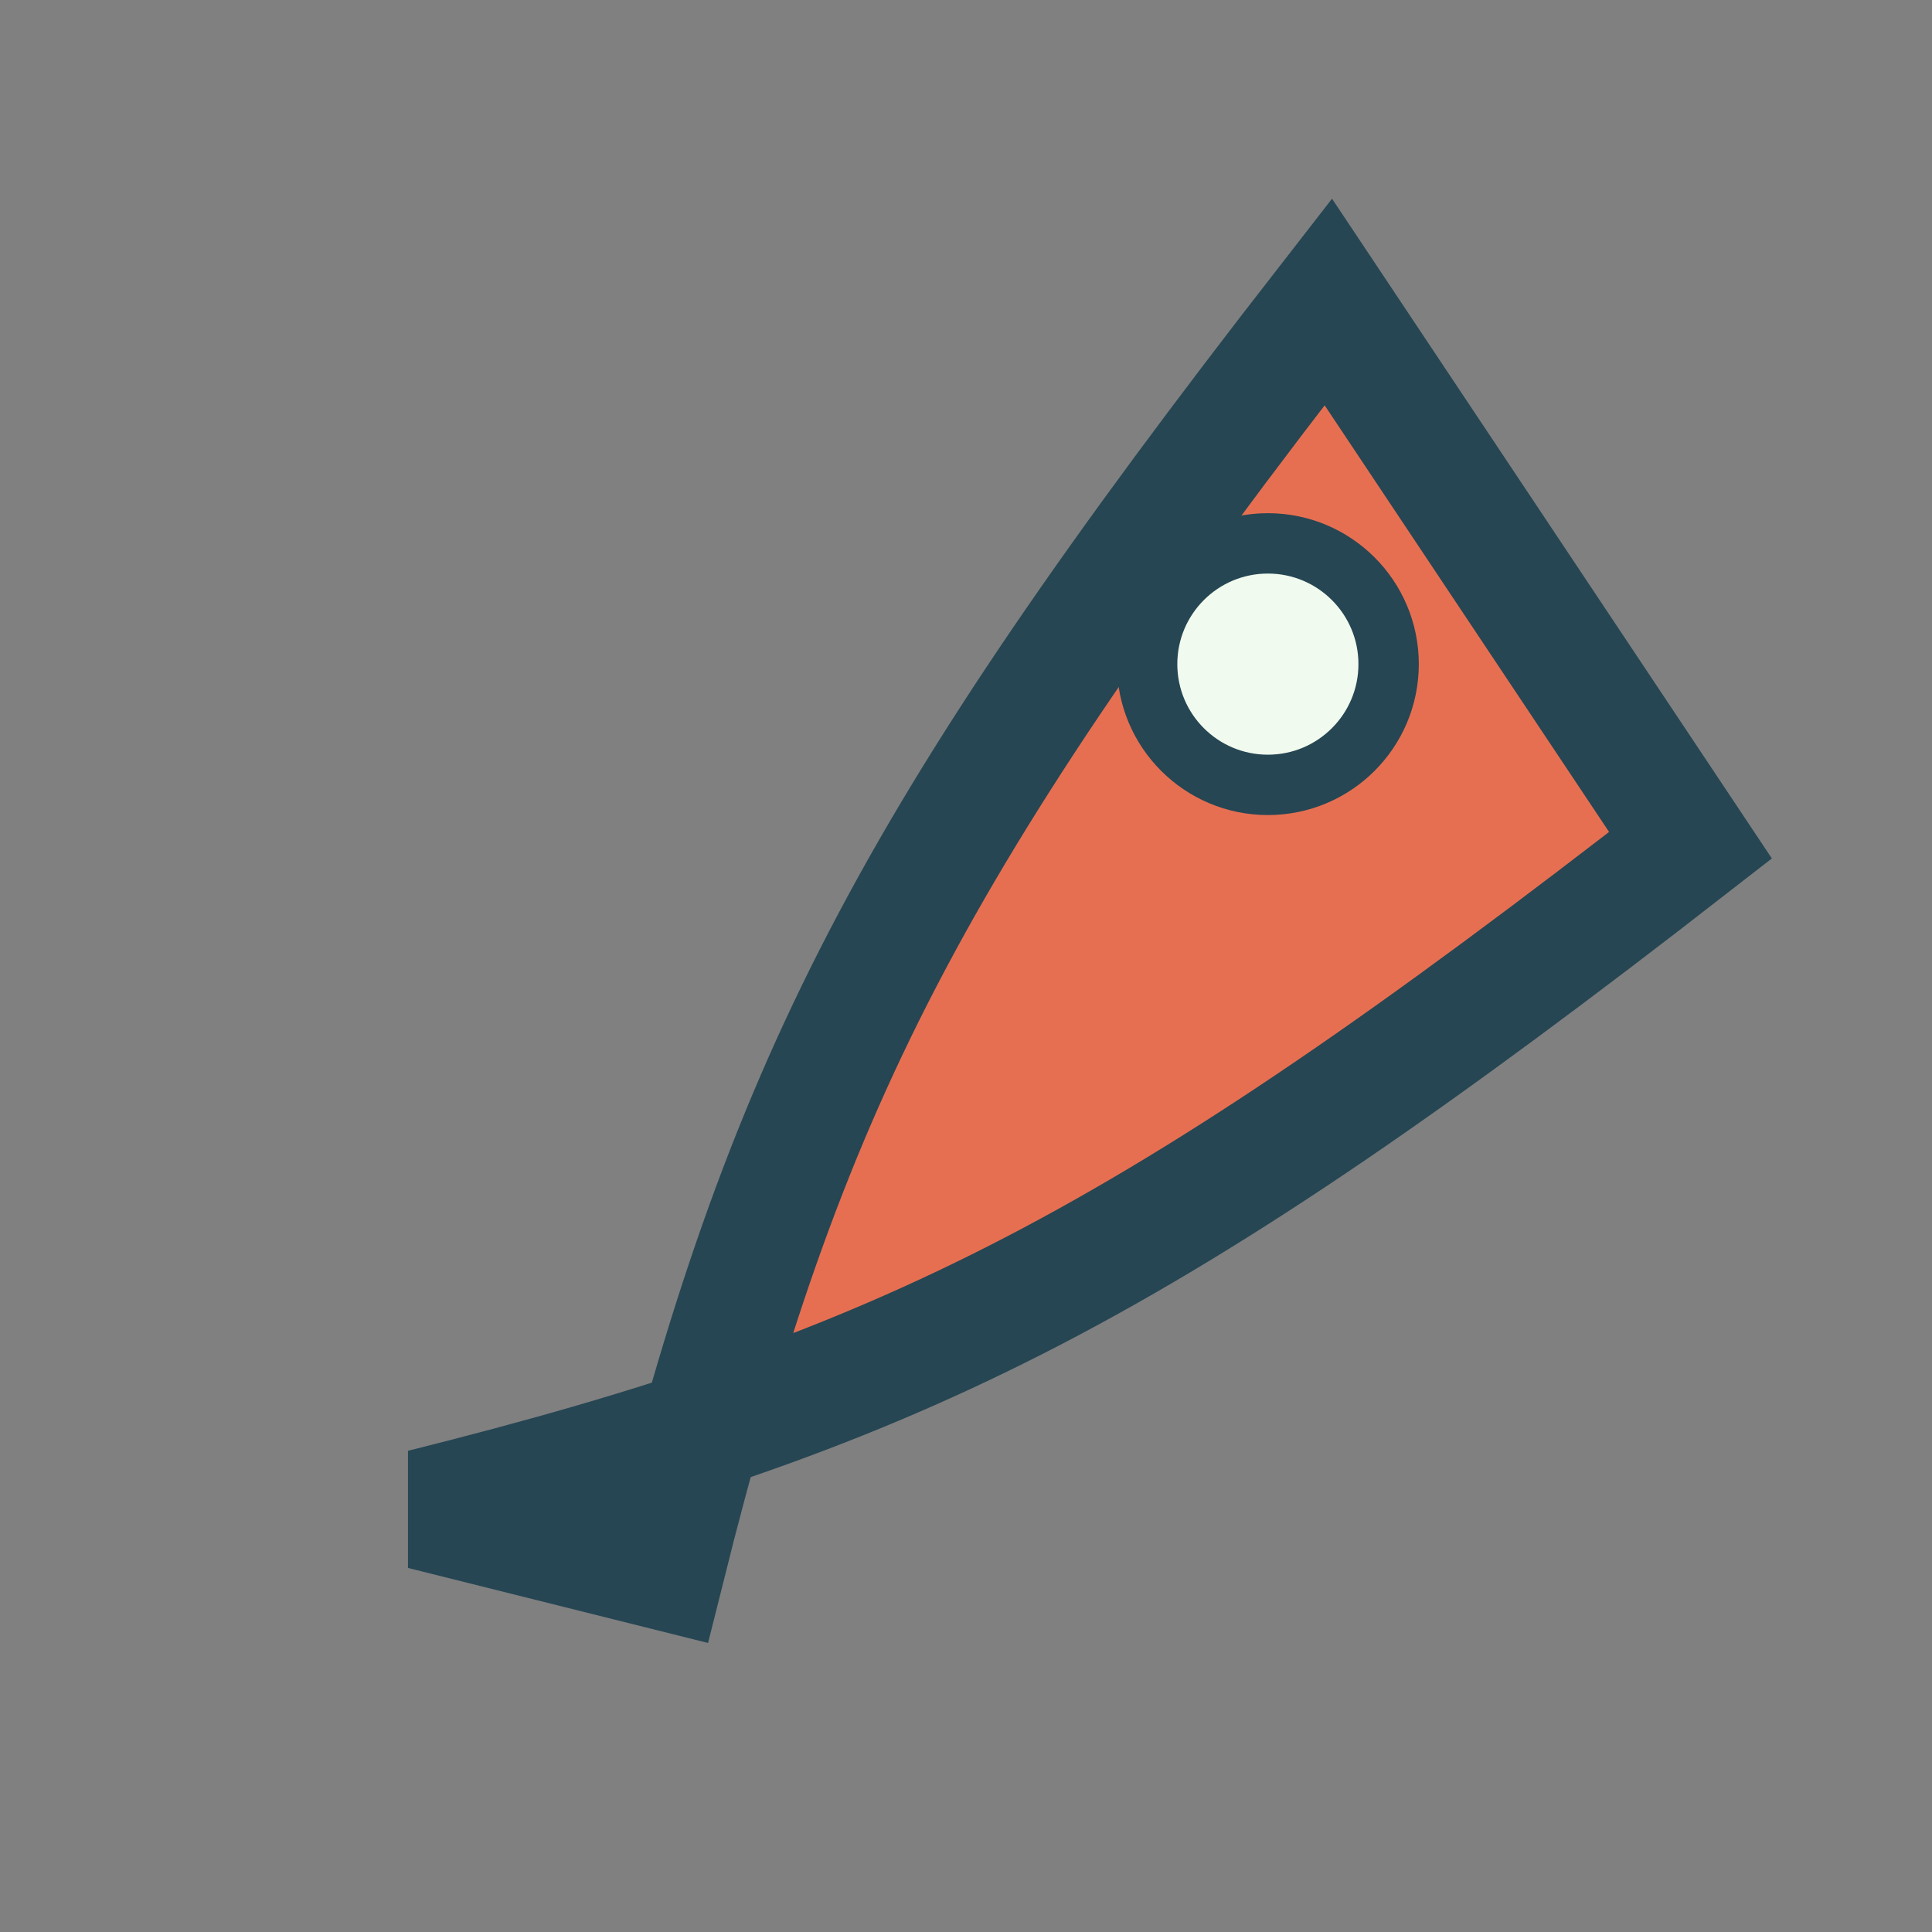 <?xml version="1.0" encoding="UTF-8"?>
<svg xmlns="http://www.w3.org/2000/svg" width="32" height="32" viewBox="0 0 32 32"><rect x="0" y="0" width="32" height="32" fill="#808080" stroke="none"/><path d="M22 5c-7 9-9 13-11 21L7 25c8-2 12-4 21-11L22 5z" fill="#e76f51" stroke="#264653" stroke-width="2"/><circle cx="21" cy="11" r="2" fill="#f1faee" stroke="#264653"/></svg>